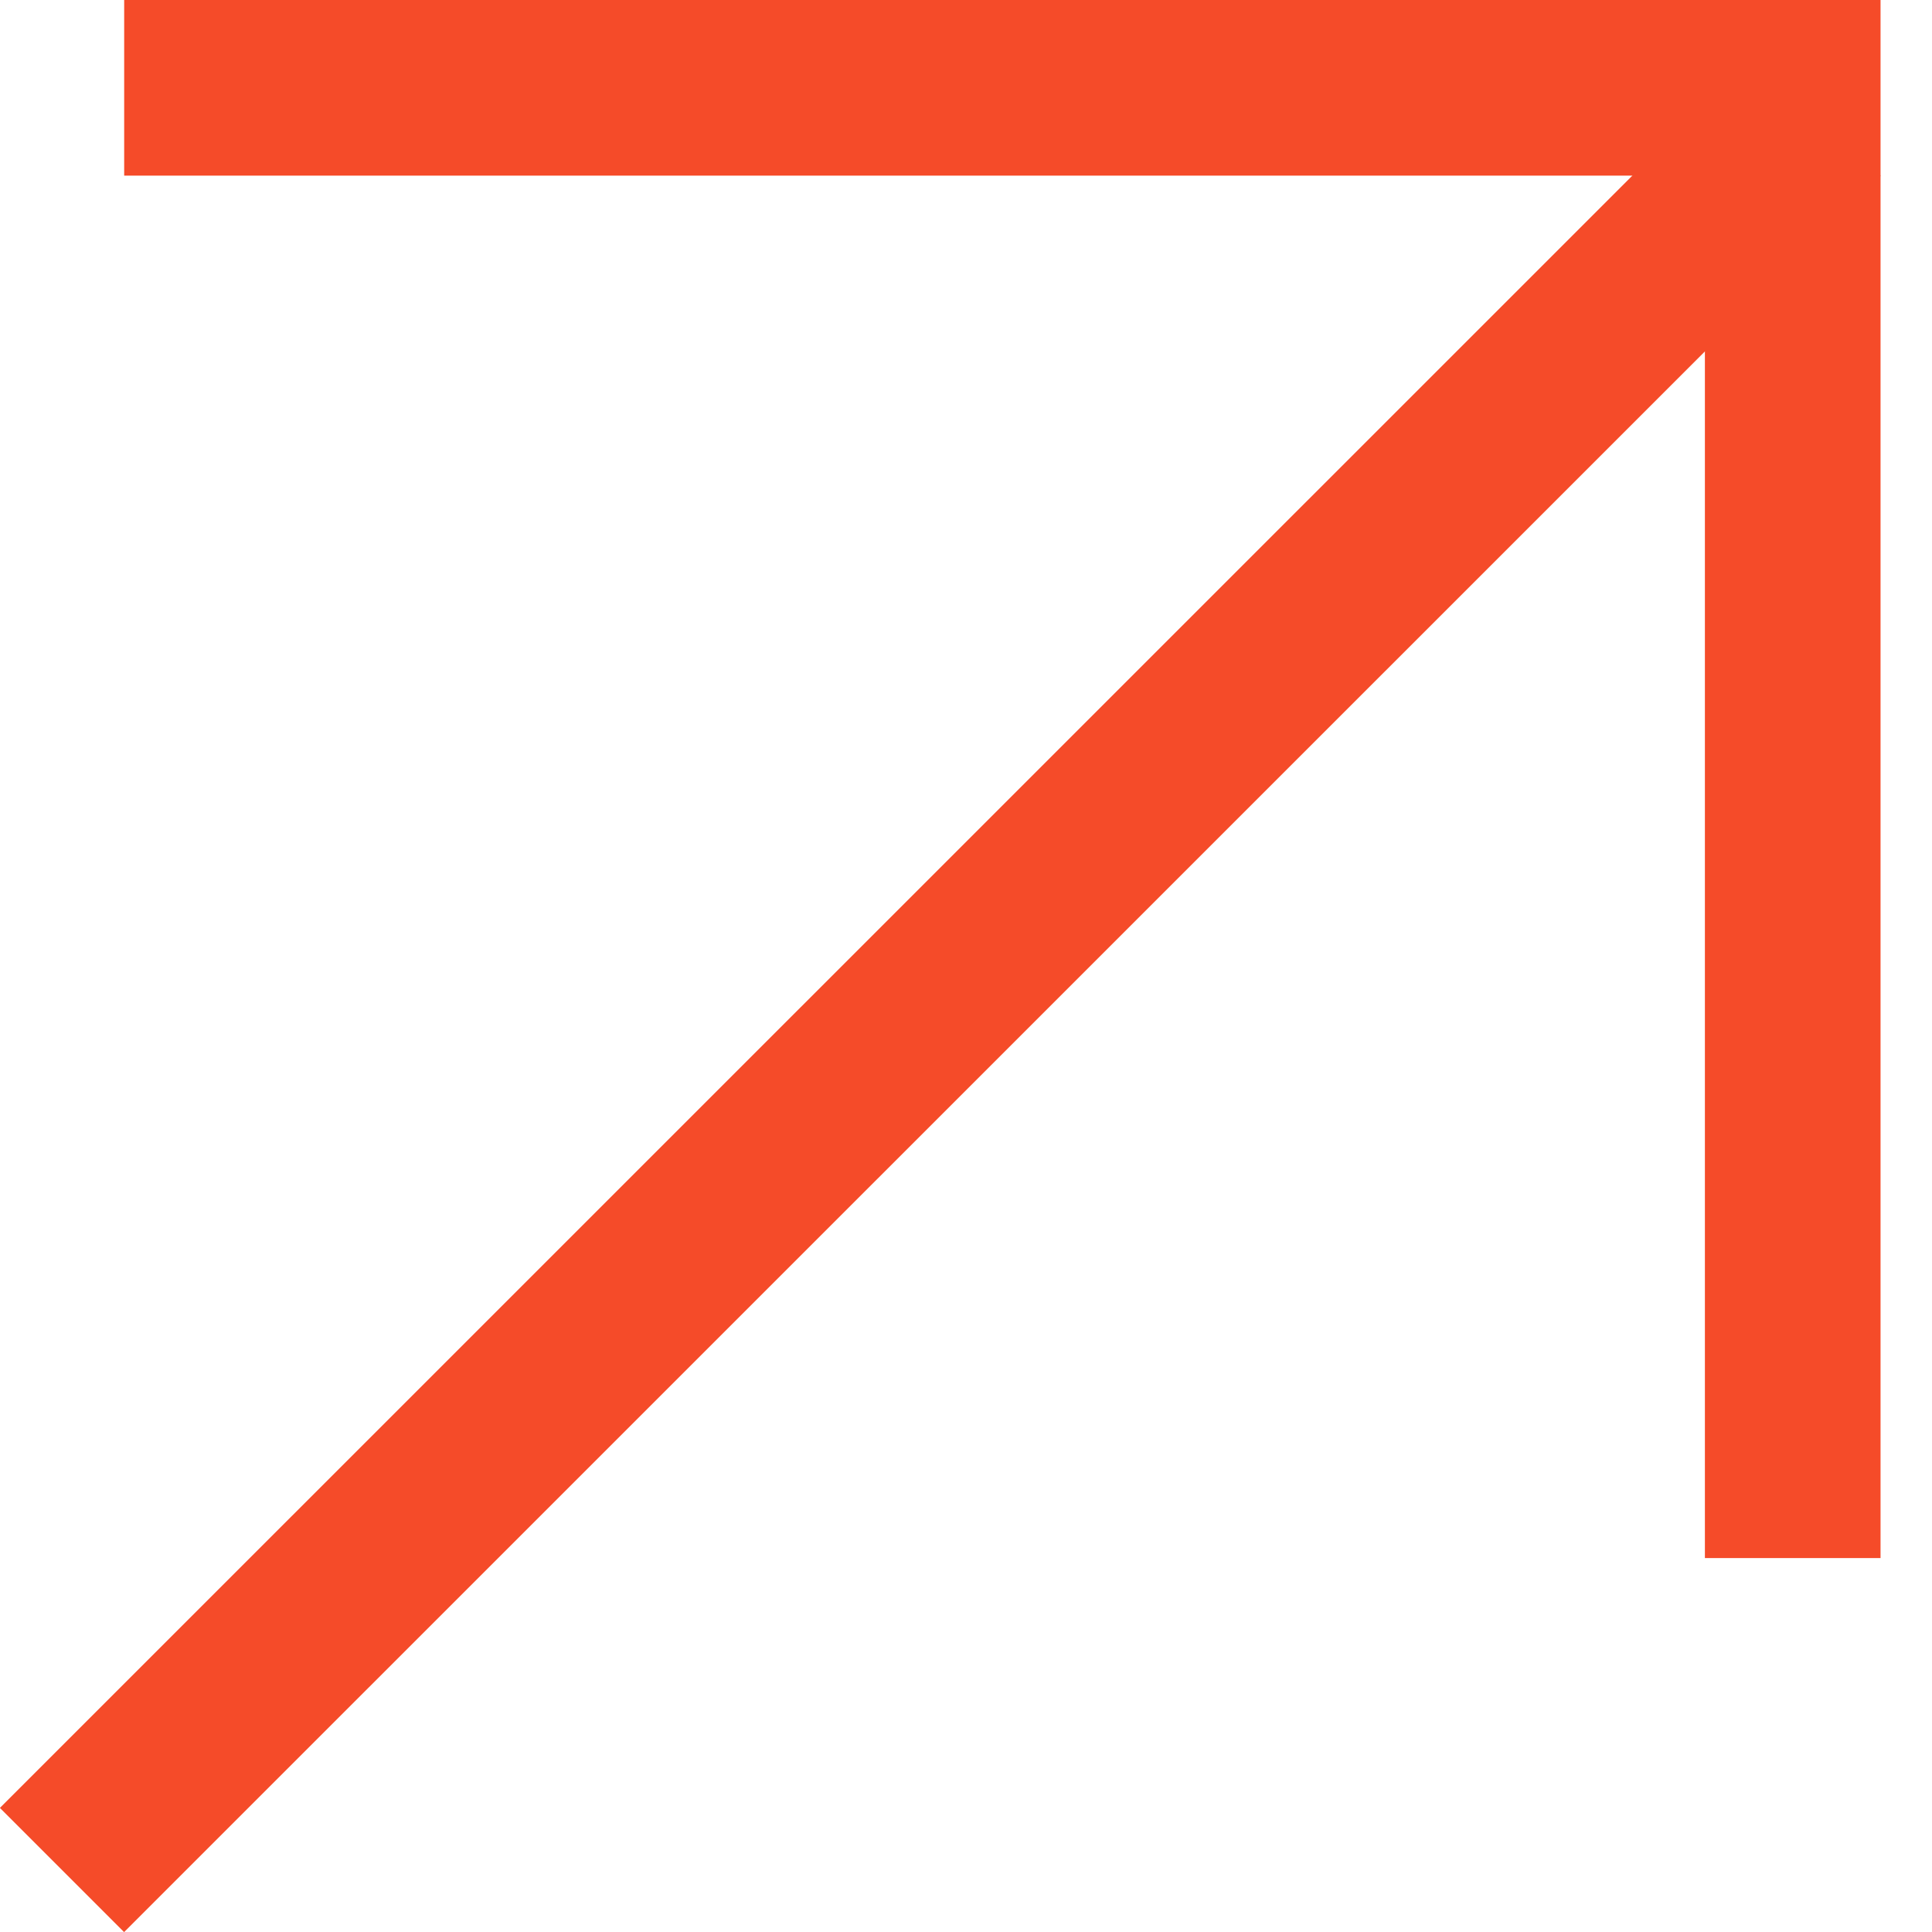 <?xml version="1.0" encoding="UTF-8"?> <svg xmlns="http://www.w3.org/2000/svg" width="11" height="11" viewBox="0 0 11 11" fill="none"><line x1="0.353" y1="10.647" x2="10.354" y2="0.647" stroke="#F54B29"></line><line x1="9.762" y1="0.5" x2="0.707" y2="0.5" stroke="#F54B29"></line><line x1="10.207" y1="8.871" x2="10.207" y2="1.52588e-05" stroke="#F54B29"></line></svg> 